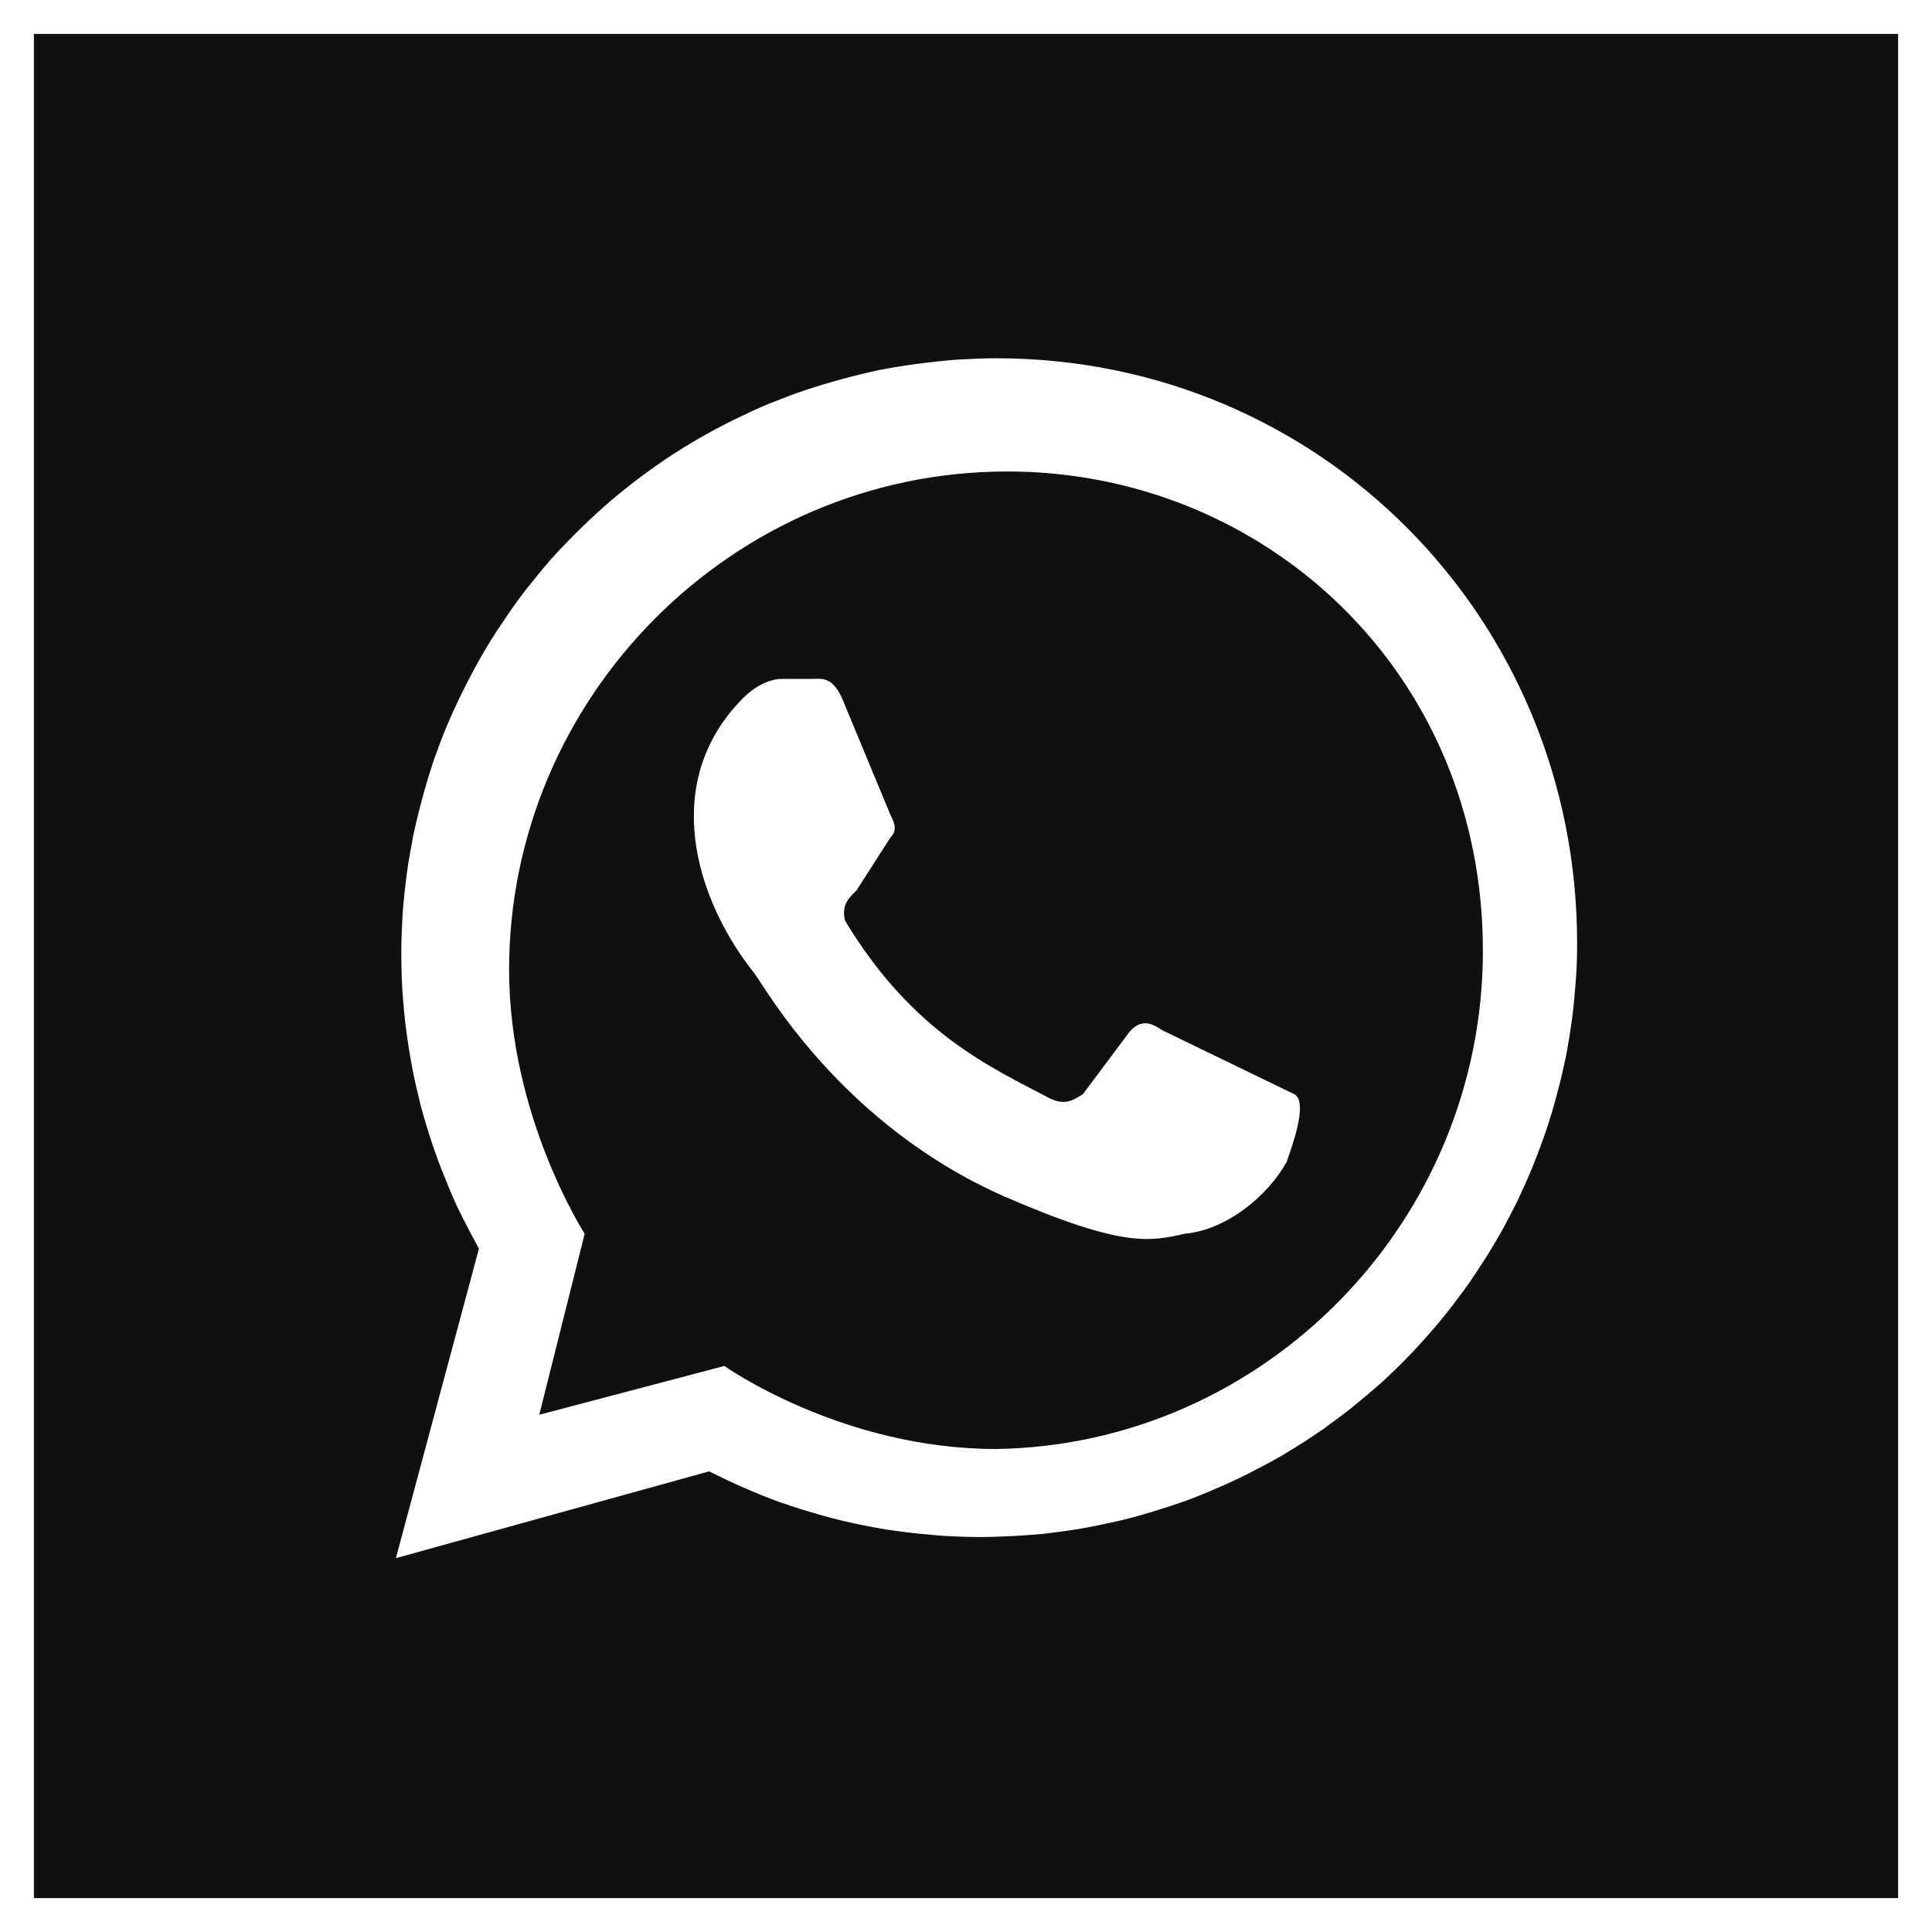 <?xml version="1.0" encoding="UTF-8"?> <svg xmlns="http://www.w3.org/2000/svg" xmlns:xlink="http://www.w3.org/1999/xlink" width="57" height="57" viewBox="0 0 57 57" fill="none"><rect x="0" y="0" width="57" height="57" fill="#808080" stroke="none"/><desc> Created with Pixso. </desc><defs><clipPath id="clip14_32"><rect id="whatsapp_icon_130788" rx="-0.5" width="56" height="56" transform="translate(0.5 0.5)" fill="white" fill-opacity="0"></rect></clipPath></defs><g clip-path="url(#clip14_32)"><rect id="rect" rx="0.15" width="57" height="57" fill="#101010" fill-opacity="1"></rect><path id="path" d="M34.28 30.39C33.95 30.16 33.62 30.05 33.28 30.5L31.95 32.28C31.61 32.5 31.39 32.61 30.94 32.39C29.27 31.5 26.94 30.5 24.93 27.16C24.82 26.71 25.04 26.49 25.27 26.27L26.27 24.71C26.49 24.49 26.38 24.26 26.27 24.04L24.93 20.81C24.6 19.92 24.26 20.03 23.93 20.03L23.04 20.03C22.82 20.03 22.37 20.15 21.93 20.59C19.48 23.04 20.48 26.49 22.26 28.72C22.59 29.16 24.82 33.17 29.61 35.29C33.17 36.84 33.95 36.62 34.95 36.4C36.18 36.29 37.4 35.29 37.96 34.28C38.07 33.95 38.63 32.5 38.18 32.28L34.28 30.39Z" fill="#FFFFFF" fill-opacity="1" fill-rule="nonzero"></path><path id="path" d="M29.39 42.75C24.82 42.75 21.37 40.3 21.37 40.3L15.91 41.74L17.25 36.4C17.25 36.4 15.02 32.95 15.02 28.61C15.02 20.59 21.59 13.91 29.72 13.91C37.29 13.91 43.75 19.81 43.75 28.05C43.75 36.07 37.29 42.63 29.39 42.75ZM11.68 45.97L20.92 43.41C21.26 43.58 21.6 43.74 21.94 43.89C22.28 44.04 22.63 44.18 22.98 44.31C23.33 44.43 23.69 44.55 24.05 44.65C24.41 44.76 24.77 44.85 25.13 44.93C25.5 45.01 25.87 45.08 26.24 45.14C26.6 45.19 26.98 45.24 27.35 45.27C27.72 45.31 28.09 45.33 28.47 45.34C28.84 45.35 29.21 45.35 29.59 45.33C29.96 45.32 30.33 45.29 30.71 45.26C31.08 45.22 31.45 45.17 31.82 45.11C32.19 45.05 32.55 44.97 32.92 44.89C33.28 44.81 33.64 44.71 34 44.6C34.36 44.49 34.71 44.38 35.06 44.25C35.41 44.12 35.76 43.97 36.1 43.82C36.44 43.67 36.78 43.51 37.11 43.33C37.44 43.16 37.77 42.98 38.09 42.78C38.41 42.59 38.72 42.38 39.03 42.17C39.33 41.95 39.63 41.73 39.92 41.5C40.21 41.26 40.5 41.02 40.78 40.77C41.05 40.52 41.32 40.26 41.58 39.99C41.84 39.72 42.09 39.44 42.33 39.16C42.58 38.87 42.81 38.58 43.03 38.28C43.26 37.98 43.47 37.68 43.67 37.36C43.88 37.05 44.07 36.73 44.26 36.4C44.44 36.08 44.61 35.75 44.78 35.41C44.94 35.07 45.09 34.73 45.23 34.39C45.37 34.04 45.5 33.69 45.62 33.34C45.74 32.98 45.85 32.62 45.94 32.26C46.04 31.9 46.12 31.54 46.2 31.17C46.27 30.8 46.33 30.43 46.38 30.06C46.43 29.69 46.46 29.32 46.49 28.95C46.52 28.57 46.53 28.2 46.53 27.83C46.53 18.25 38.96 10.57 29.39 10.57C29 10.57 28.62 10.59 28.24 10.61C27.86 10.64 27.48 10.68 27.1 10.73C26.72 10.78 26.35 10.84 25.97 10.91C25.6 10.99 25.22 11.08 24.86 11.18C24.49 11.28 24.12 11.39 23.76 11.51C23.4 11.63 23.04 11.77 22.69 11.91C22.33 12.06 21.99 12.22 21.64 12.39C21.3 12.56 20.96 12.74 20.63 12.93C20.3 13.12 19.98 13.32 19.66 13.53C19.34 13.75 19.03 13.97 18.73 14.2C18.43 14.43 18.13 14.68 17.84 14.93C17.56 15.18 17.28 15.44 17.01 15.71C16.74 15.98 16.47 16.26 16.22 16.54C15.97 16.83 15.73 17.13 15.49 17.43C15.26 17.73 15.04 18.04 14.83 18.36C14.61 18.68 14.41 19 14.22 19.33C14.03 19.66 13.85 20 13.68 20.34C13.51 20.68 13.35 21.03 13.2 21.38C13.05 21.73 12.92 22.09 12.79 22.45C12.67 22.81 12.56 23.18 12.46 23.55C12.36 23.92 12.27 24.29 12.19 24.66C12.12 25.04 12.05 25.41 12 25.79C11.95 26.17 11.91 26.55 11.88 26.93C11.86 27.31 11.84 27.69 11.84 28.08C11.84 28.46 11.85 28.84 11.87 29.22C11.9 29.6 11.93 29.98 11.98 30.36C12.03 30.74 12.09 31.12 12.16 31.49C12.23 31.87 12.32 32.24 12.41 32.61C12.51 32.98 12.62 33.35 12.74 33.71C12.86 34.07 12.99 34.43 13.14 34.78C13.28 35.14 13.43 35.49 13.6 35.83C13.77 36.17 13.95 36.51 14.13 36.84L11.68 45.97Z" fill="#FFFFFF" fill-opacity="1" fill-rule="nonzero"></path></g><rect id="whatsapp_icon_130788" rx="-0.5" width="56" height="56" transform="translate(0.5 0.5)" stroke="#FFFFFF" stroke-opacity="1" stroke-width="1"></rect></svg> 